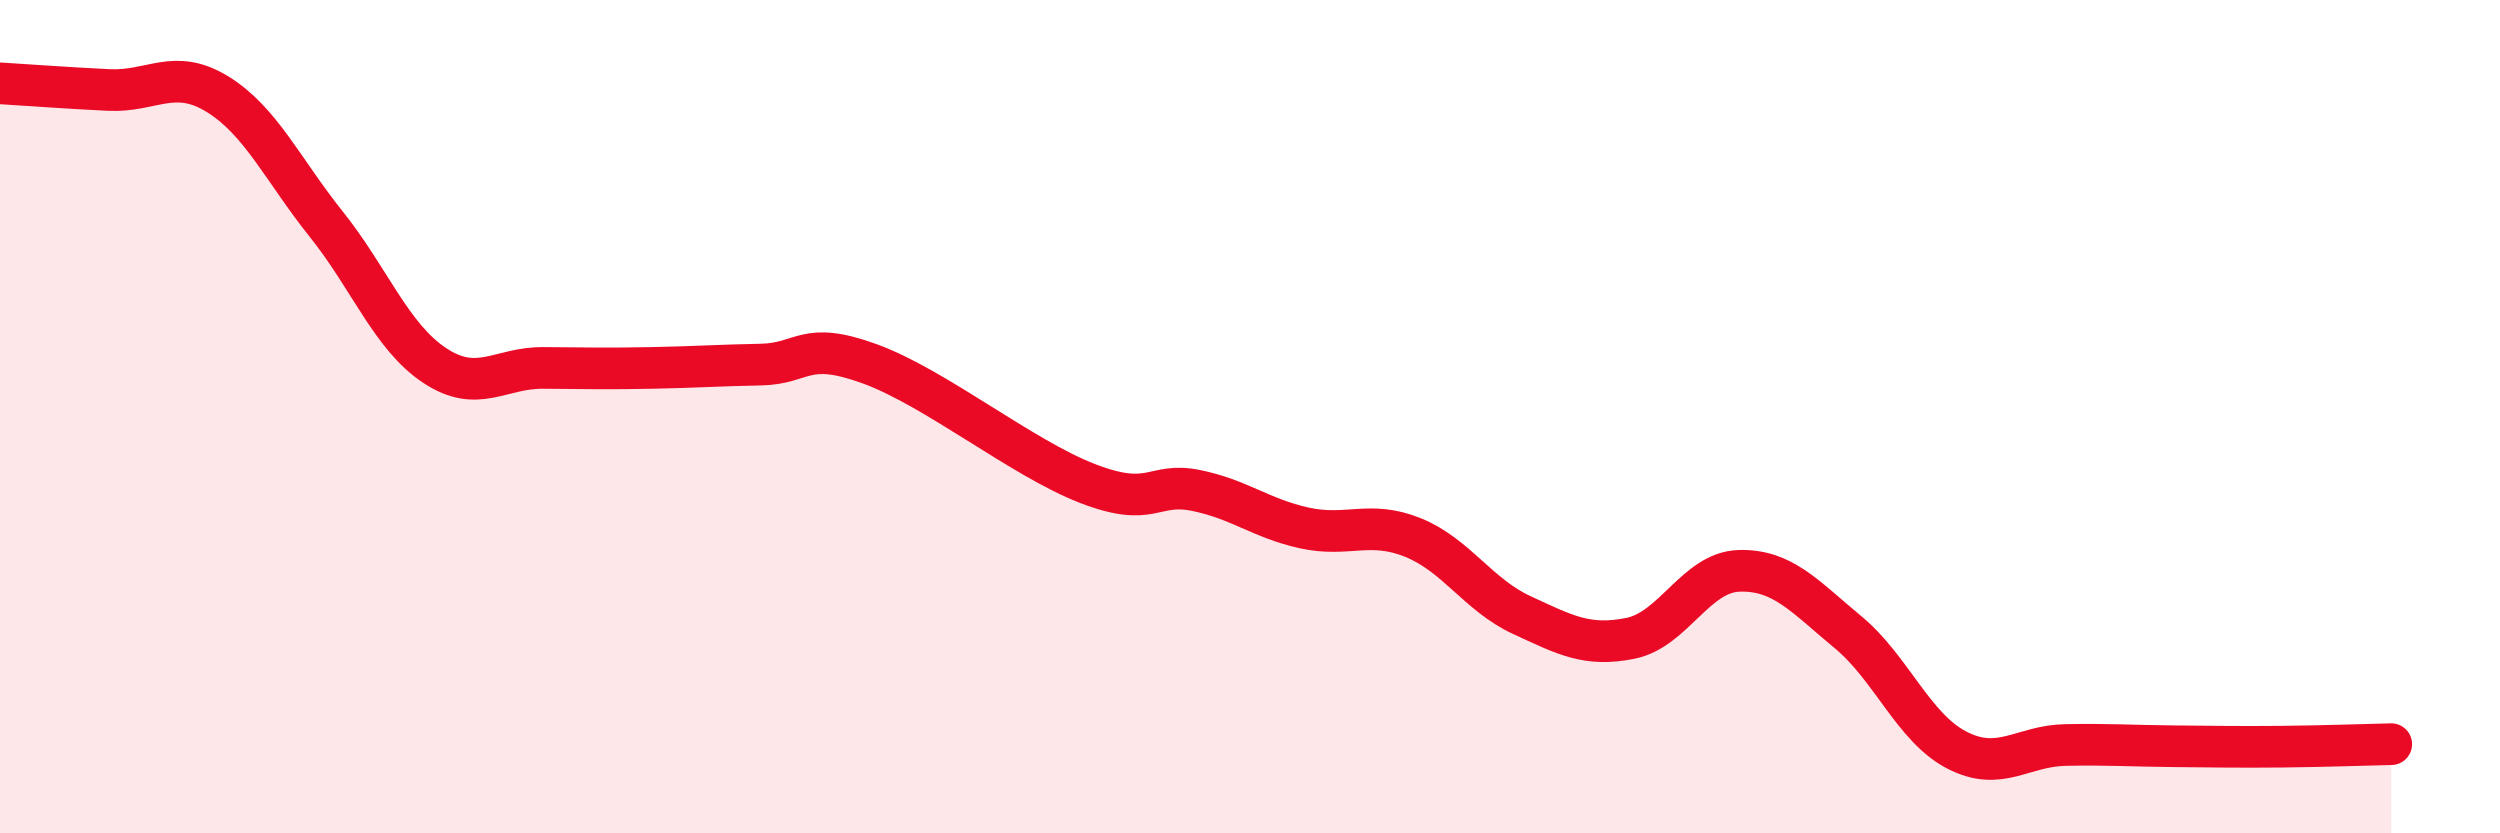 
    <svg width="60" height="20" viewBox="0 0 60 20" xmlns="http://www.w3.org/2000/svg">
      <path
        d="M 0,2 C 0.52,2.03 1.57,2.11 2.61,2.16 C 3.65,2.21 4.18,1.62 5.22,2.26 C 6.26,2.9 6.79,4.08 7.83,5.38 C 8.87,6.68 9.39,8.08 10.43,8.77 C 11.47,9.46 12,8.82 13.04,8.83 C 14.08,8.84 14.61,8.85 15.65,8.83 C 16.69,8.81 17.22,8.77 18.26,8.75 C 19.3,8.73 19.3,8.16 20.87,8.73 C 22.44,9.3 24.52,10.99 26.09,11.6 C 27.66,12.21 27.66,11.56 28.7,11.77 C 29.74,11.98 30.26,12.44 31.3,12.67 C 32.34,12.9 32.87,12.48 33.91,12.9 C 34.95,13.32 35.48,14.28 36.52,14.76 C 37.56,15.24 38.09,15.53 39.13,15.32 C 40.17,15.11 40.7,13.73 41.74,13.7 C 42.78,13.67 43.31,14.31 44.35,15.17 C 45.39,16.03 45.92,17.46 46.96,18 C 48,18.54 48.53,17.9 49.57,17.88 C 50.61,17.86 51.13,17.9 52.17,17.91 C 53.21,17.92 53.74,17.93 54.78,17.92 C 55.82,17.91 56.87,17.87 57.39,17.86L57.39 20L0 20Z"
        fill="#EB0A25"
        opacity="0.1"
        stroke-linecap="round"
        stroke-linejoin="round"
      />
      <path
        d="M 0,2 C 0.52,2.03 1.57,2.11 2.61,2.16 C 3.65,2.21 4.18,1.62 5.22,2.26 C 6.26,2.9 6.79,4.08 7.83,5.38 C 8.87,6.68 9.39,8.08 10.43,8.77 C 11.47,9.46 12,8.82 13.04,8.83 C 14.08,8.84 14.61,8.85 15.65,8.83 C 16.69,8.81 17.22,8.77 18.26,8.75 C 19.3,8.73 19.3,8.16 20.87,8.73 C 22.44,9.3 24.52,10.99 26.09,11.6 C 27.66,12.21 27.66,11.56 28.7,11.77 C 29.74,11.98 30.26,12.44 31.3,12.67 C 32.34,12.9 32.87,12.48 33.91,12.9 C 34.95,13.32 35.48,14.28 36.52,14.76 C 37.56,15.24 38.09,15.53 39.13,15.32 C 40.17,15.11 40.7,13.73 41.74,13.7 C 42.78,13.67 43.31,14.31 44.35,15.17 C 45.39,16.03 45.92,17.46 46.96,18 C 48,18.54 48.53,17.9 49.57,17.88 C 50.61,17.86 51.13,17.9 52.17,17.91 C 53.21,17.92 53.74,17.93 54.78,17.92 C 55.82,17.91 56.87,17.87 57.39,17.86"
        stroke="#EB0A25"
        stroke-width="1"
        fill="none"
        stroke-linecap="round"
        stroke-linejoin="round"
      />
    </svg>
  